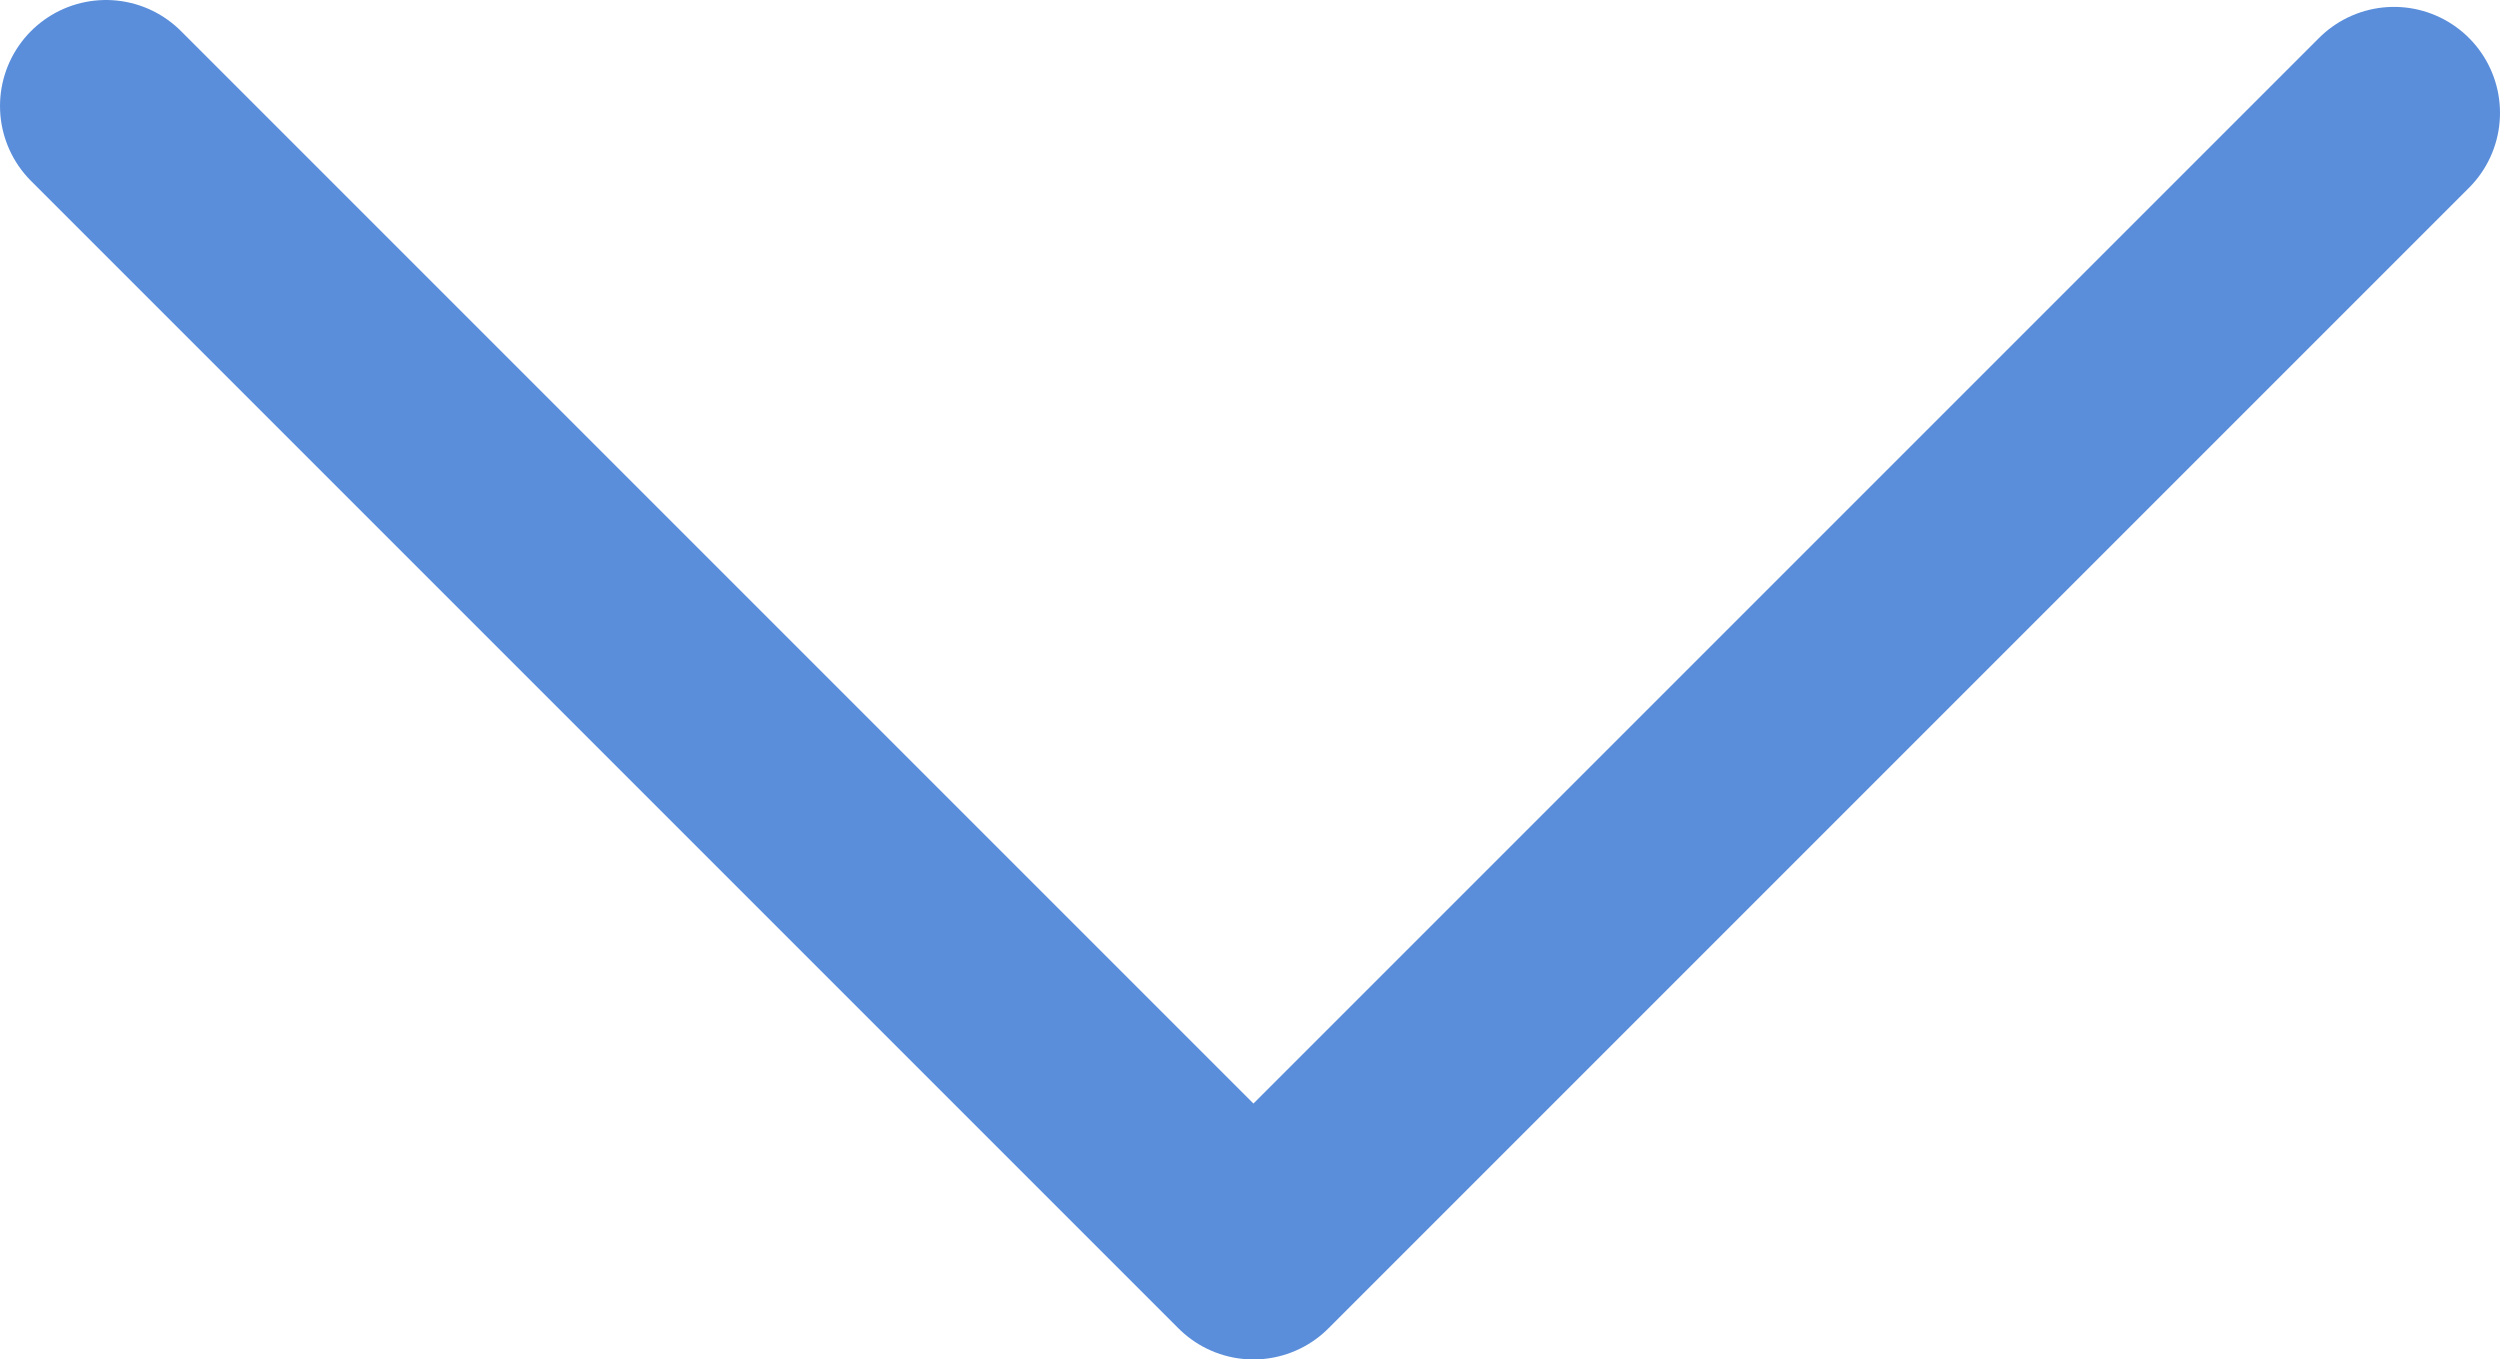 <?xml version="1.0" encoding="UTF-8"?> <svg xmlns="http://www.w3.org/2000/svg" id="Слой_1" data-name="Слой 1" viewBox="0 0 47.17 25.65"> <defs> <style>.cls-1{fill:none;stroke:#5a8edb;stroke-linecap:round;stroke-linejoin:round;stroke-width:4px;}</style> </defs> <title>Arrow</title> <polyline class="cls-1" points="2 2 23.65 23.65 45.17 2.13"></polyline> </svg> 
